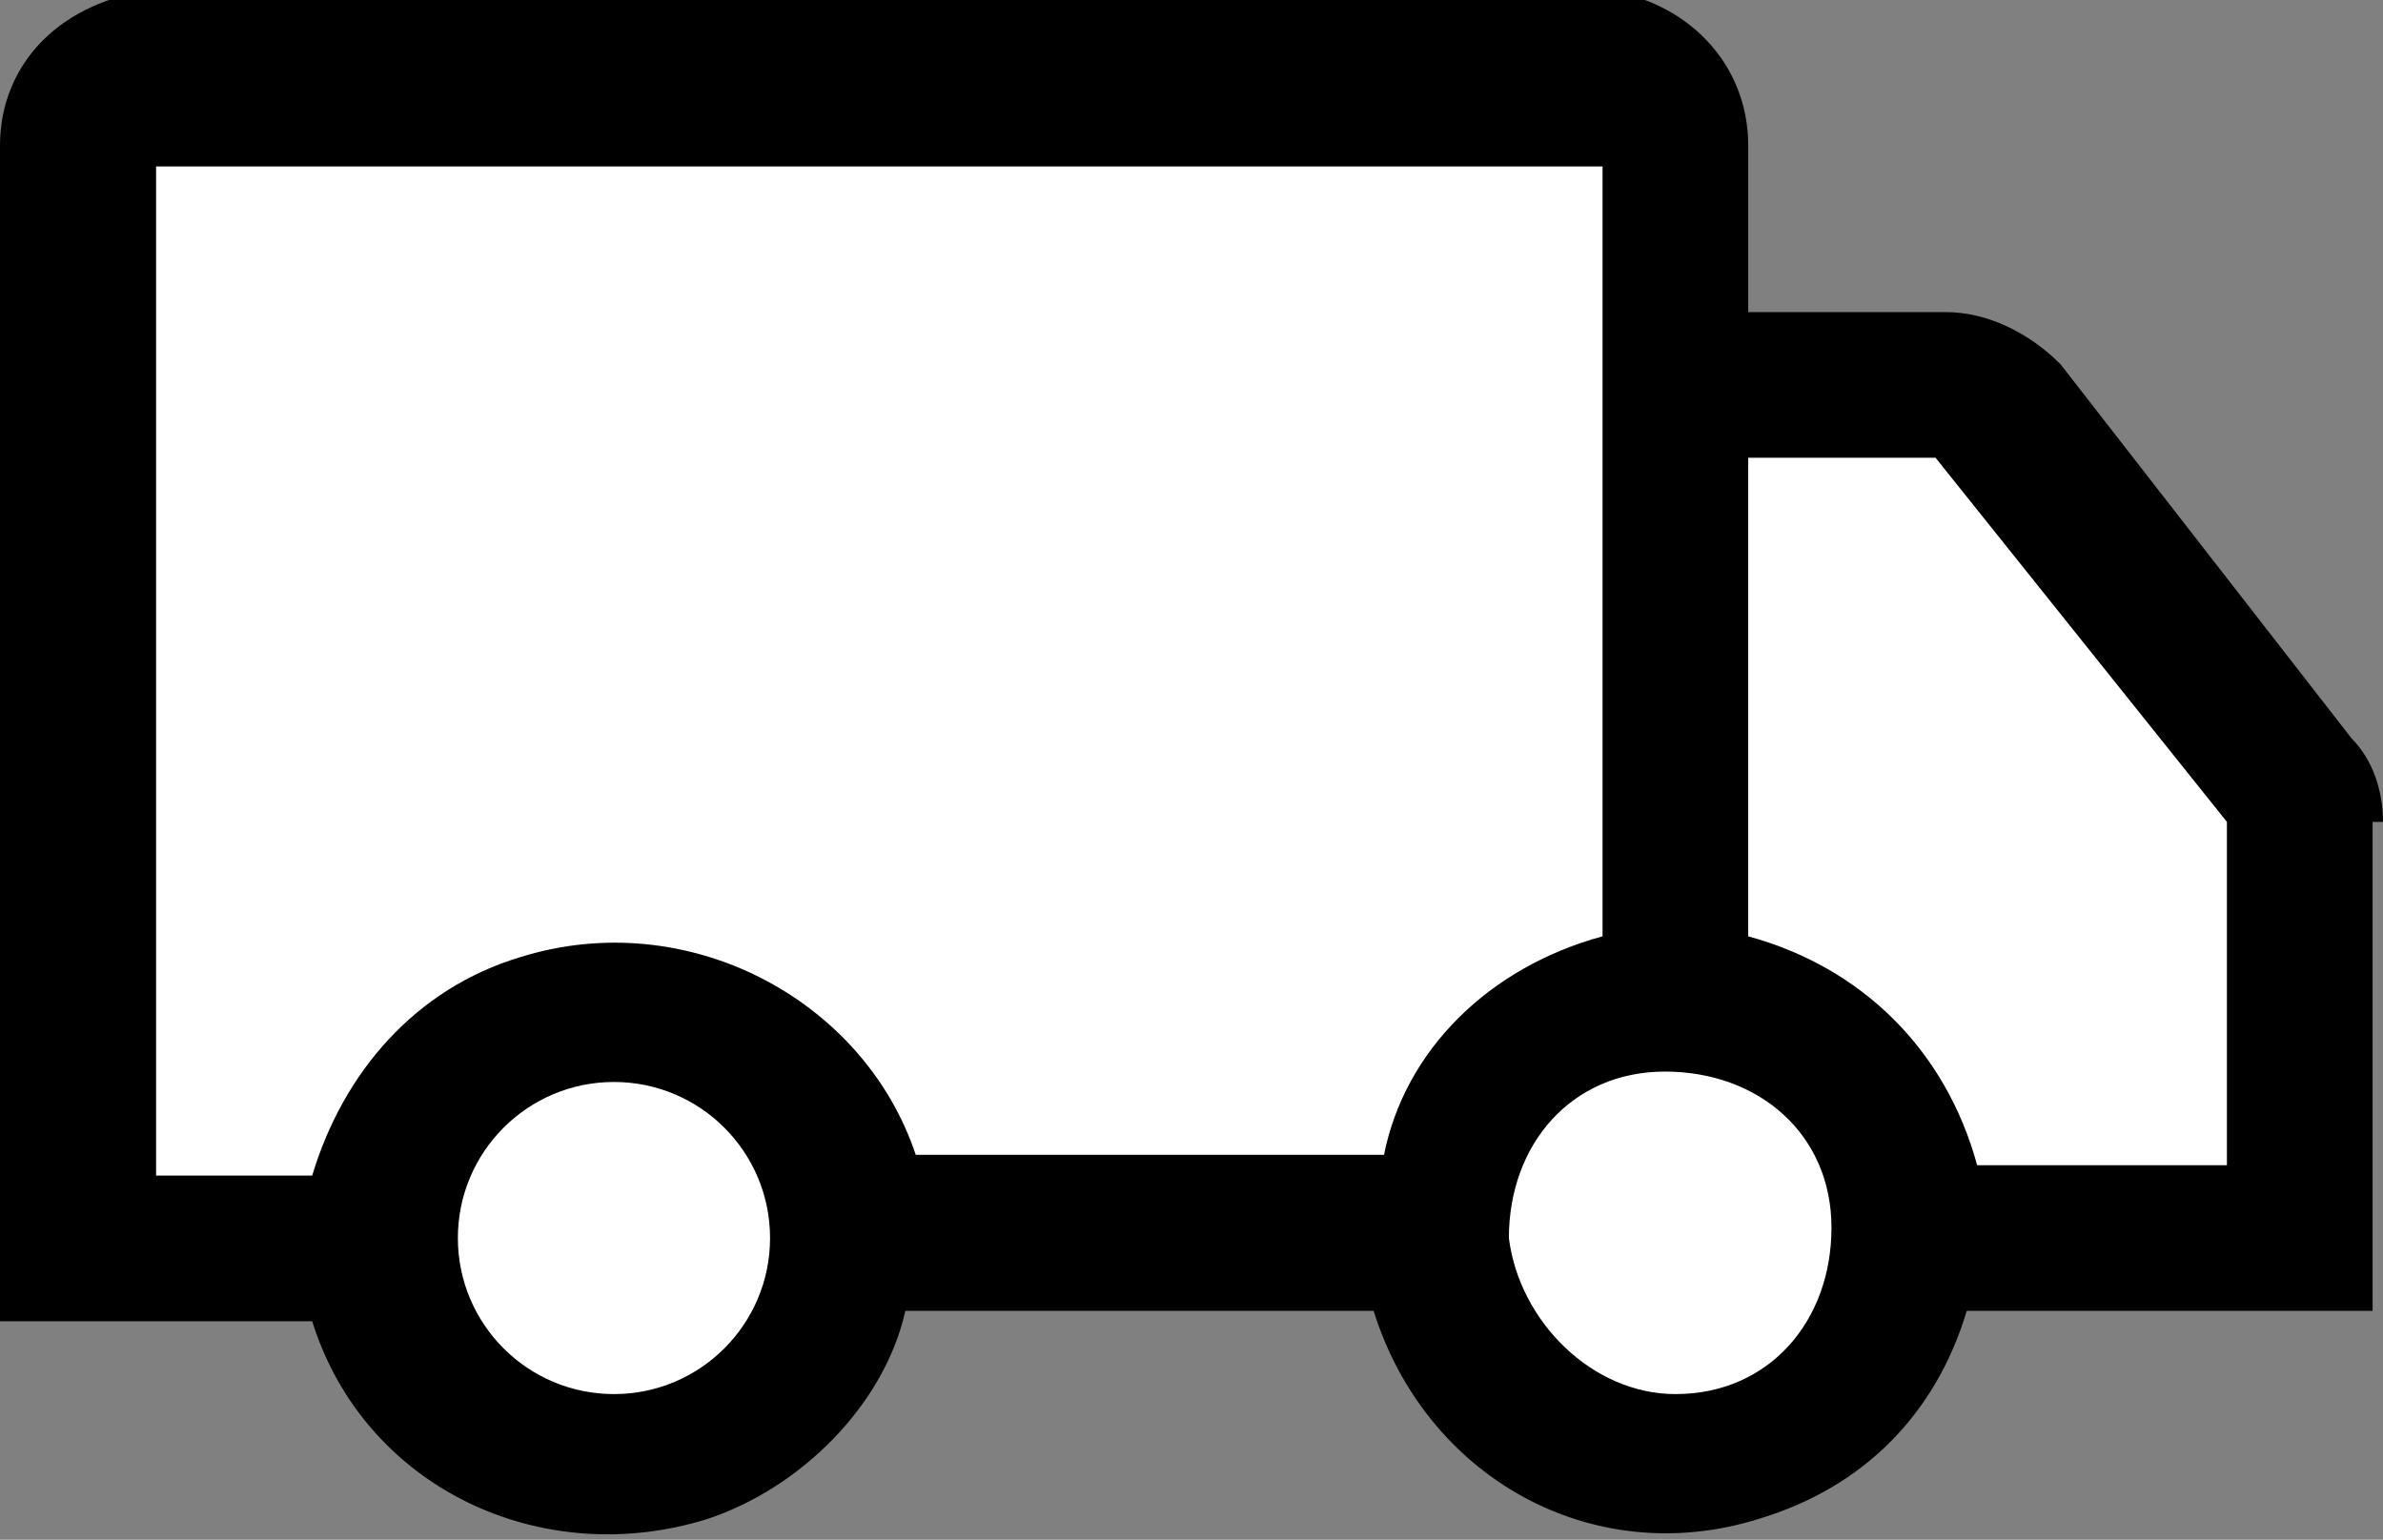 <?xml version="1.0" encoding="utf-8"?>
<!-- Generator: Adobe Illustrator 25.1.0, SVG Export Plug-In . SVG Version: 6.00 Build 0)  -->
<svg version="1.1" id="Layer_2" xmlns="http://www.w3.org/2000/svg" xmlns:xlink="http://www.w3.org/1999/xlink" x="0px" y="0px"
	 viewBox="0 0 22.9 14.8" style="enable-background:new 0 0 22.9 14.8;" xml:space="preserve">
<rect x="0" y="0" width="22.9" height="14.8" fill="#808080" stroke="none"/>
<style type="text/css">
	.st0{fill:#FFFFFF;}
</style>
<g id="Layer_1">
	<path d="M22.9,7.9c0-0.3-0.1-0.6-0.3-0.8l-2.8-3.6C19.5,3.2,19.1,3,18.7,3h-1.9V1.4c0-0.8-0.6-1.4-1.4-1.5H1.5C0.6,0,0,0.6,0,1.4
		v11.3h3c0.5,1.6,2.2,2.4,3.8,1.9c0.9-0.3,1.7-1.1,1.9-2h4.5c0.5,1.6,2.1,2.5,3.7,2c1-0.3,1.7-1,2-2h3.9V7.9z"/>
	<circle class="st0" cx="5.9" cy="11.9" r="1.5"/>
	<path class="st0" d="M13.3,11.1H8.8C8.3,9.6,6.6,8.7,5,9.2c-1,0.3-1.7,1.1-2,2.1H1.5l0-9.7l13.9,0V9C14.3,9.3,13.5,10.1,13.3,11.1
		L13.3,11.1z"/>
	<path class="st0" d="M16.1,13.4c0.9,0,1.5-0.7,1.5-1.6s-0.7-1.5-1.6-1.5s-1.5,0.7-1.5,1.6C14.6,12.7,15.3,13.4,16.1,13.4L16.1,13.4
		z"/>
	<path class="st0" d="M21.4,11.2H19c-0.3-1.1-1.1-1.9-2.2-2.2V4.4h1.8l2.8,3.5L21.4,11.2z"/>
</g>
</svg>
